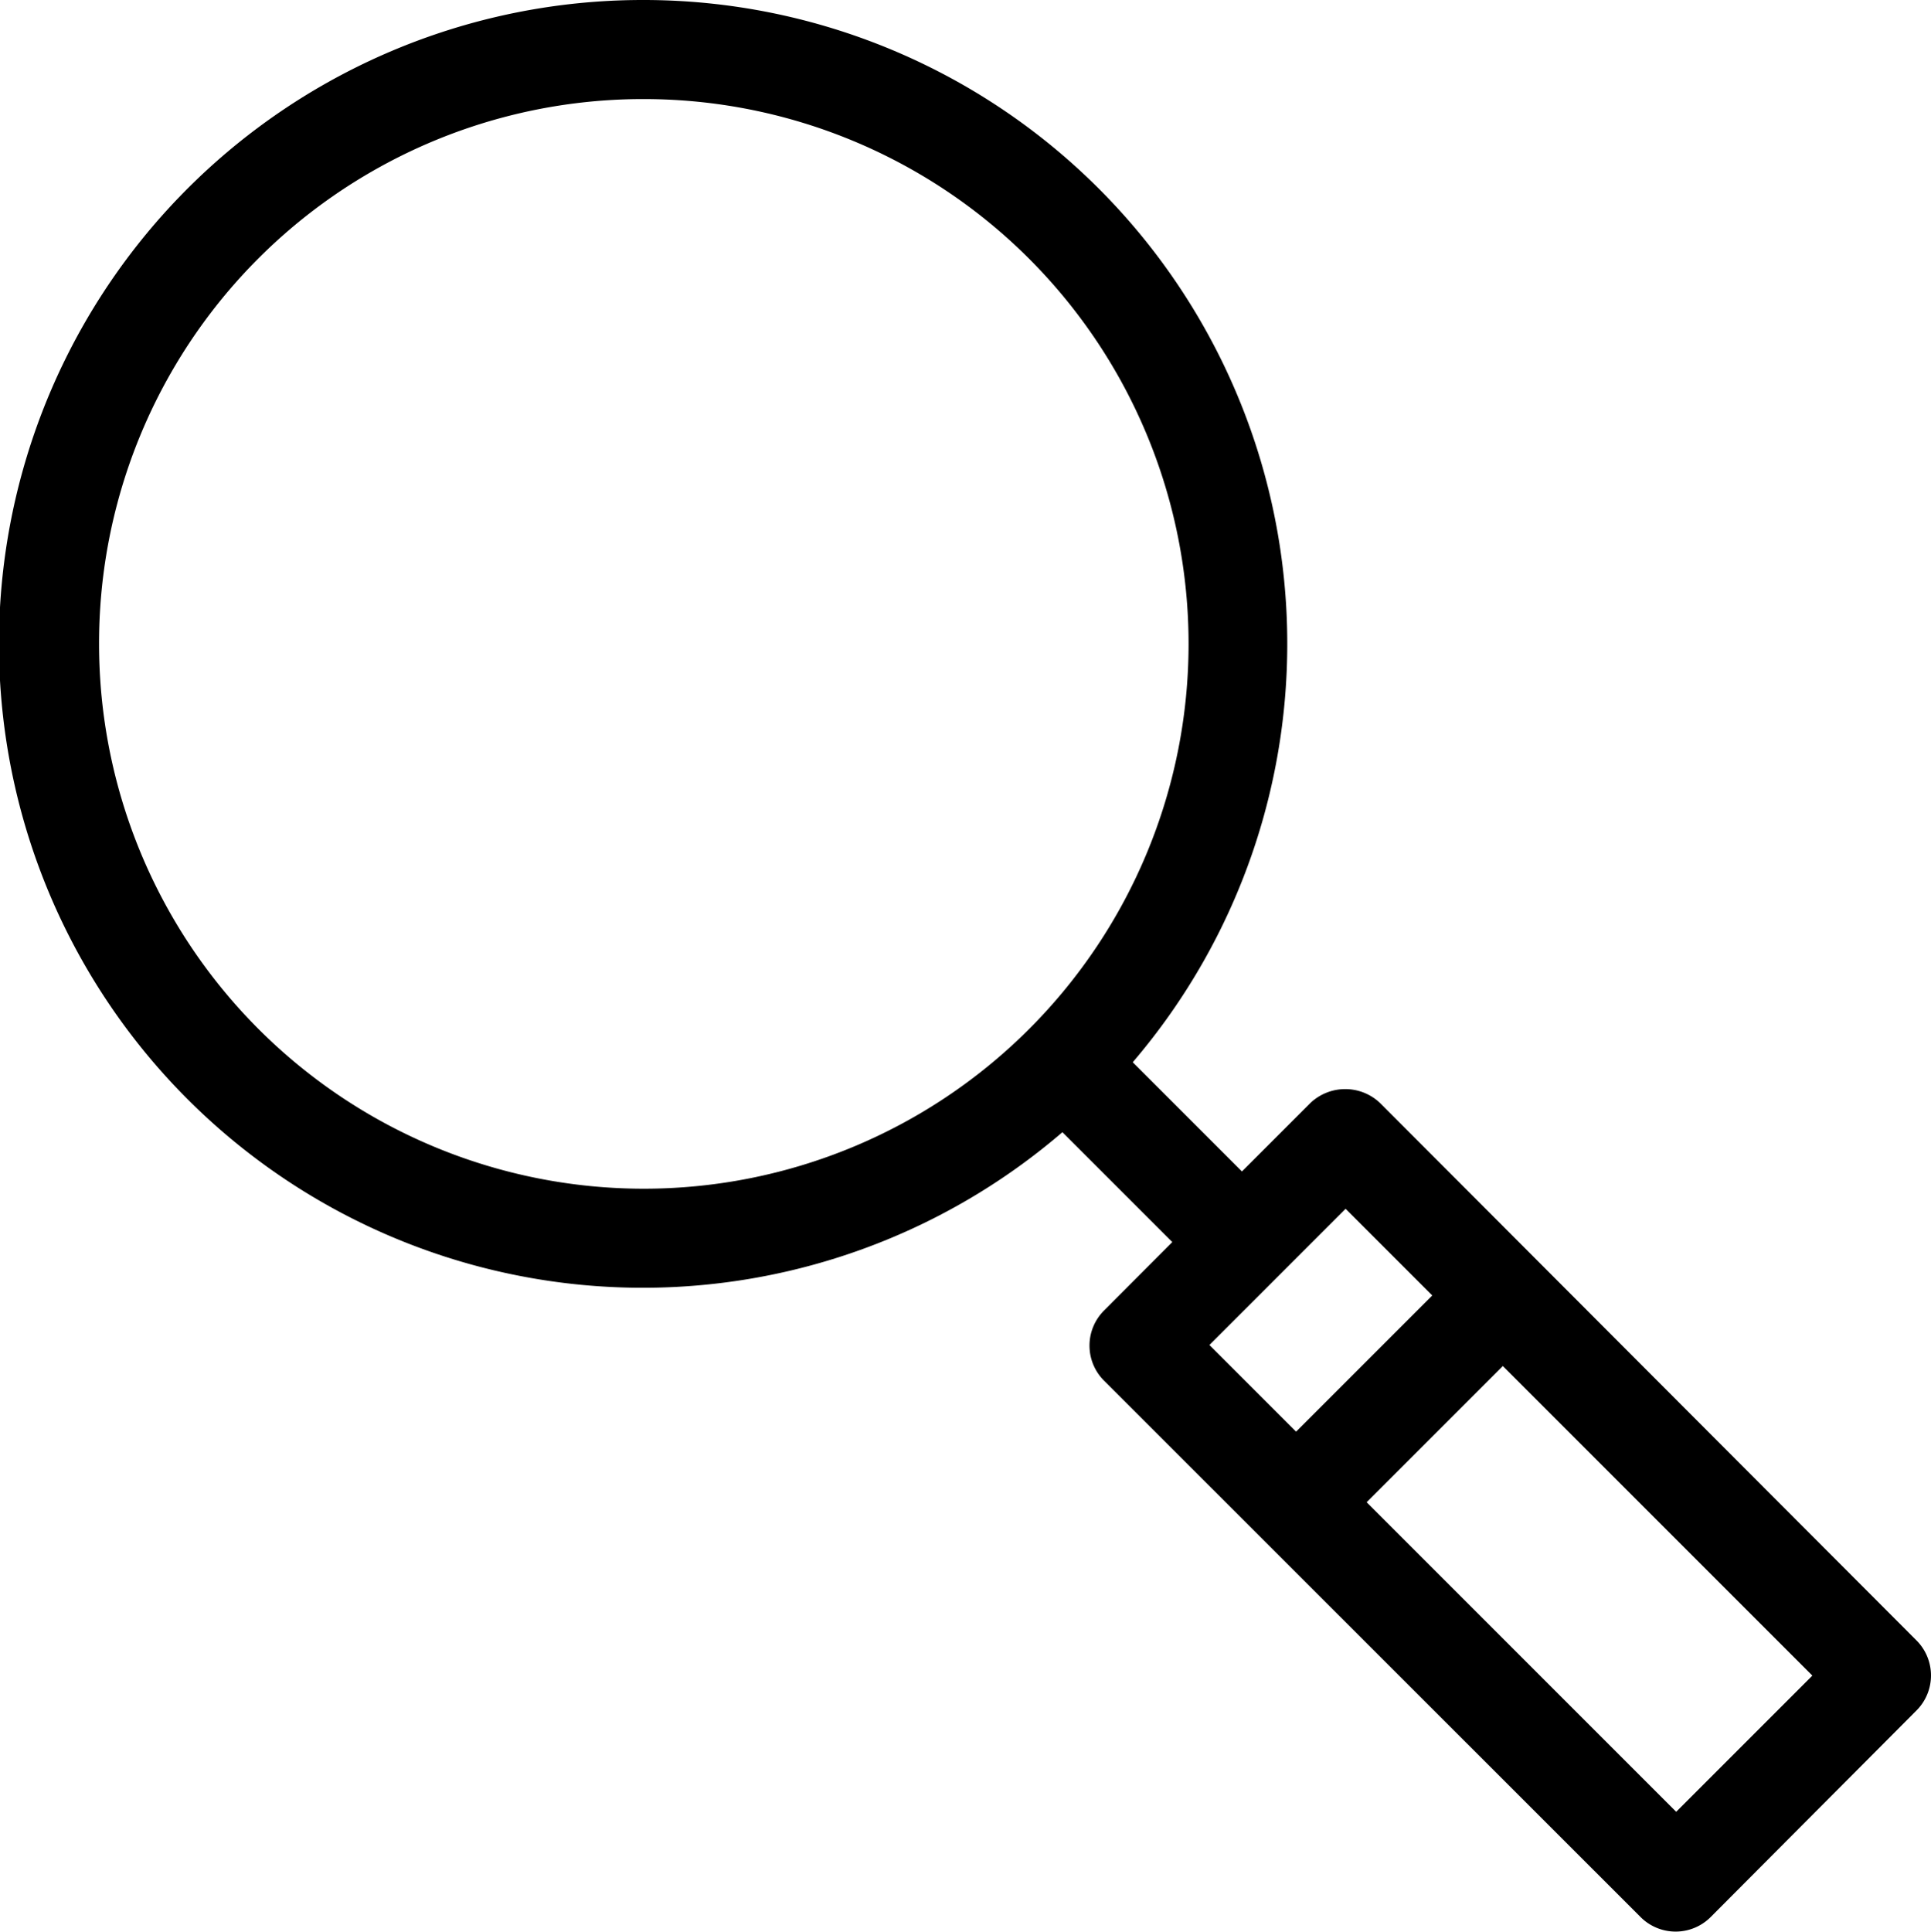 <svg xmlns="http://www.w3.org/2000/svg" width="44.213" height="44.222" viewBox="0 0 44.213 44.222">
  <g id="research" transform="translate(-11 -11)">
    <g id="Group_6156" data-name="Group 6156" transform="translate(11 11)">
      <path id="Path_21097" data-name="Path 21097" d="M25.741,11a14.741,14.741,0,1,0,9.585,25.92l2.516,2.516L36.282,41a1.134,1.134,0,0,0,0,1.612L48.56,54.885a1.134,1.134,0,0,0,1.612,0l4.713-4.73a1.134,1.134,0,0,0,0-1.595l-12.278-12.3a1.158,1.158,0,0,0-1.612,0l-1.559,1.559-2.5-2.5A14.739,14.739,0,0,0,25.741,11Zm0,2.268A12.473,12.473,0,1,1,13.268,25.741,12.456,12.456,0,0,1,25.741,13.268ZM41.81,38.674l1.984,1.984-3.118,3.118-1.984-1.984Zm3.6,3.6,7.087,7.087-3.118,3.118-7.087-7.087Z" transform="translate(-11 -11)"/>
    </g>
  </g>
</svg>
